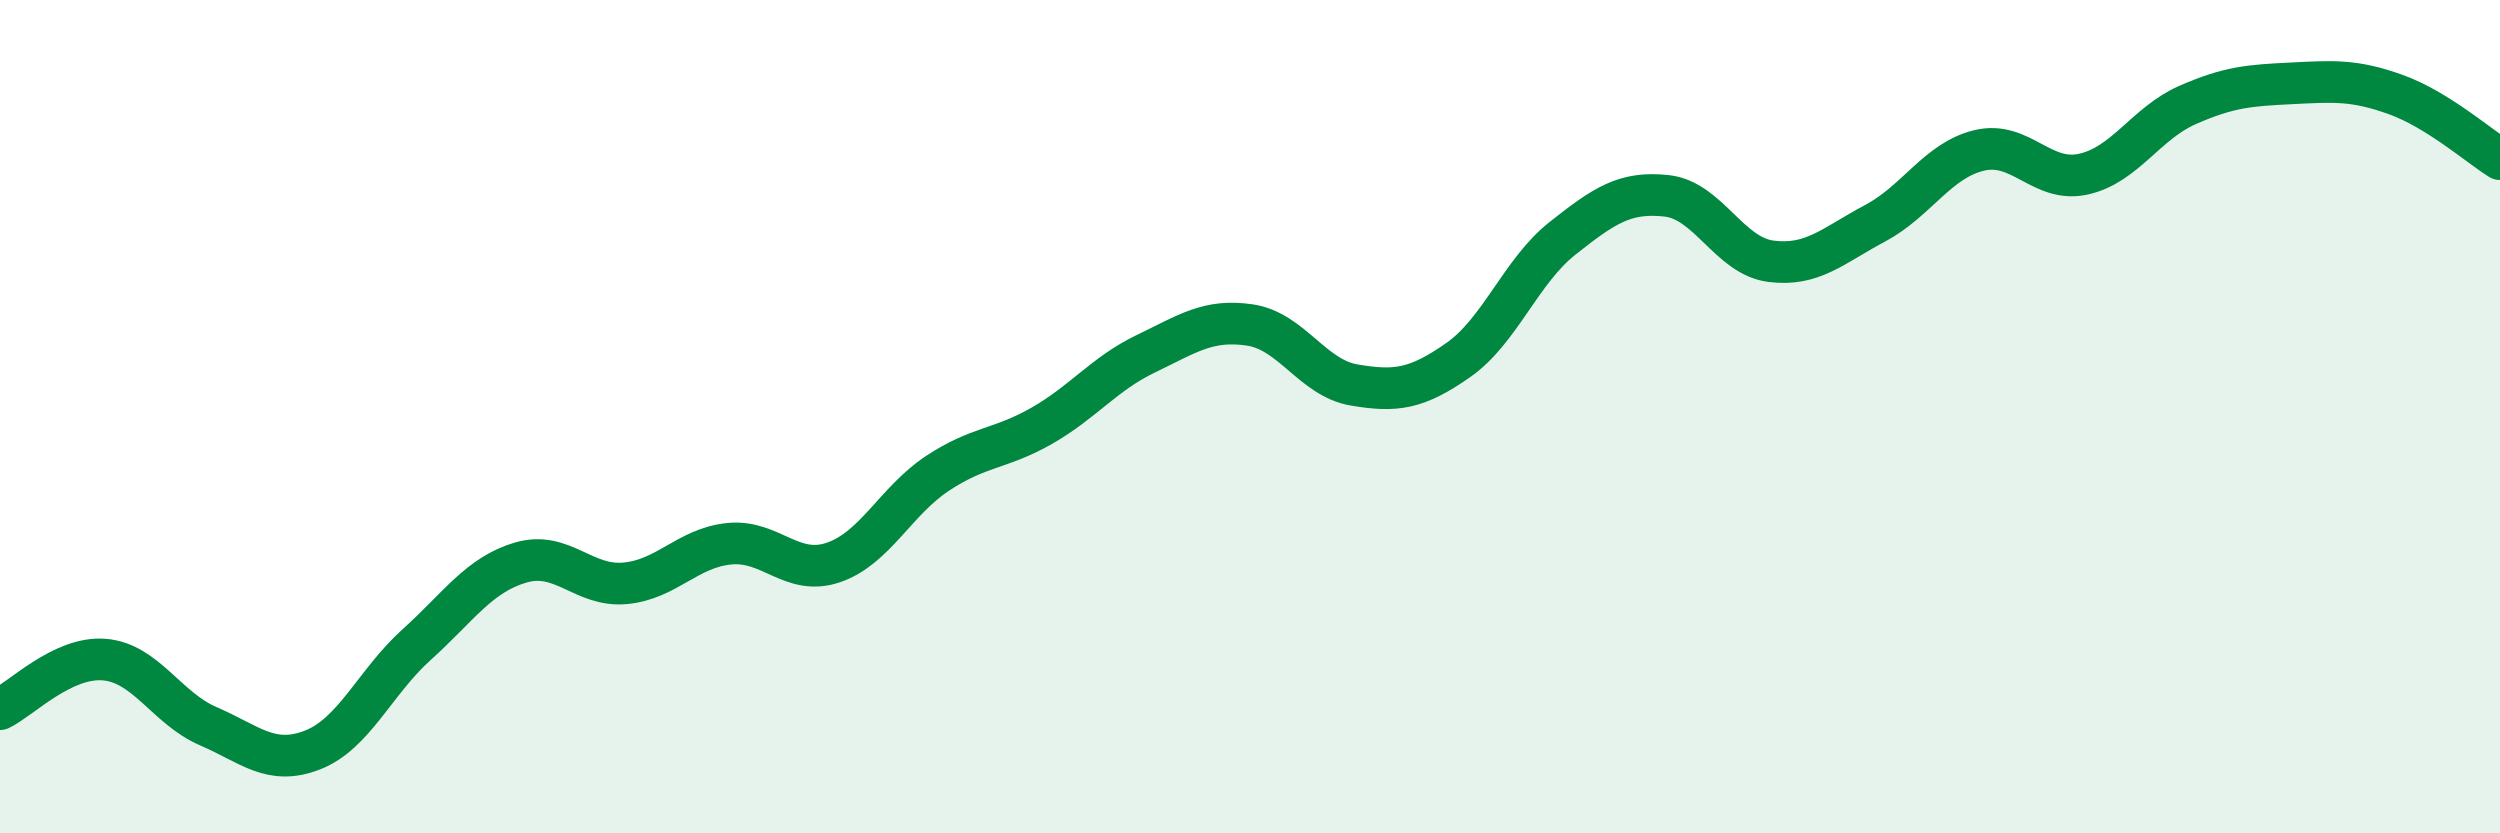 
    <svg width="60" height="20" viewBox="0 0 60 20" xmlns="http://www.w3.org/2000/svg">
      <path
        d="M 0,17.02 C 0.5,16.78 1.5,15.75 2.5,15.83 C 3.5,15.91 4,17 5,17.43 C 6,17.86 6.5,18.39 7.5,18 C 8.5,17.61 9,16.37 10,15.47 C 11,14.57 11.5,13.79 12.5,13.5 C 13.5,13.21 14,14.09 15,14 C 16,13.91 16.5,13.15 17.5,13.05 C 18.5,12.95 19,13.84 20,13.5 C 21,13.16 21.5,12.02 22.5,11.36 C 23.5,10.7 24,10.79 25,10.22 C 26,9.65 26.5,8.97 27.5,8.49 C 28.5,8.01 29,7.65 30,7.8 C 31,7.95 31.5,9.07 32.5,9.24 C 33.5,9.41 34,9.34 35,8.64 C 36,7.94 36.5,6.51 37.5,5.72 C 38.5,4.93 39,4.59 40,4.7 C 41,4.81 41.5,6.14 42.5,6.27 C 43.5,6.4 44,5.89 45,5.36 C 46,4.83 46.5,3.85 47.5,3.61 C 48.5,3.37 49,4.4 50,4.18 C 51,3.96 51.5,2.96 52.5,2.52 C 53.5,2.08 54,2.05 55,2 C 56,1.95 56.5,1.91 57.5,2.27 C 58.5,2.63 59.5,3.51 60,3.82L60 20L0 20Z"
        fill="#008740"
        opacity="0.1"
        stroke-linecap="round"
        stroke-linejoin="round"
      />
      <path
        d="M 0,17.02 C 0.5,16.78 1.5,15.75 2.5,15.83 C 3.5,15.91 4,17 5,17.43 C 6,17.86 6.5,18.39 7.5,18 C 8.5,17.61 9,16.37 10,15.47 C 11,14.57 11.5,13.79 12.5,13.5 C 13.5,13.21 14,14.09 15,14 C 16,13.91 16.5,13.15 17.5,13.05 C 18.5,12.95 19,13.84 20,13.5 C 21,13.16 21.5,12.02 22.5,11.36 C 23.5,10.7 24,10.79 25,10.22 C 26,9.65 26.5,8.97 27.5,8.49 C 28.5,8.01 29,7.65 30,7.8 C 31,7.95 31.5,9.07 32.5,9.24 C 33.5,9.41 34,9.34 35,8.64 C 36,7.94 36.5,6.51 37.5,5.72 C 38.5,4.93 39,4.59 40,4.7 C 41,4.81 41.5,6.14 42.5,6.27 C 43.5,6.4 44,5.89 45,5.36 C 46,4.83 46.5,3.85 47.5,3.61 C 48.5,3.37 49,4.4 50,4.18 C 51,3.96 51.5,2.96 52.5,2.52 C 53.5,2.08 54,2.05 55,2 C 56,1.95 56.5,1.91 57.5,2.27 C 58.5,2.63 59.5,3.51 60,3.82"
        stroke="#008740"
        stroke-width="1"
        fill="none"
        stroke-linecap="round"
        stroke-linejoin="round"
      />
    </svg>
  